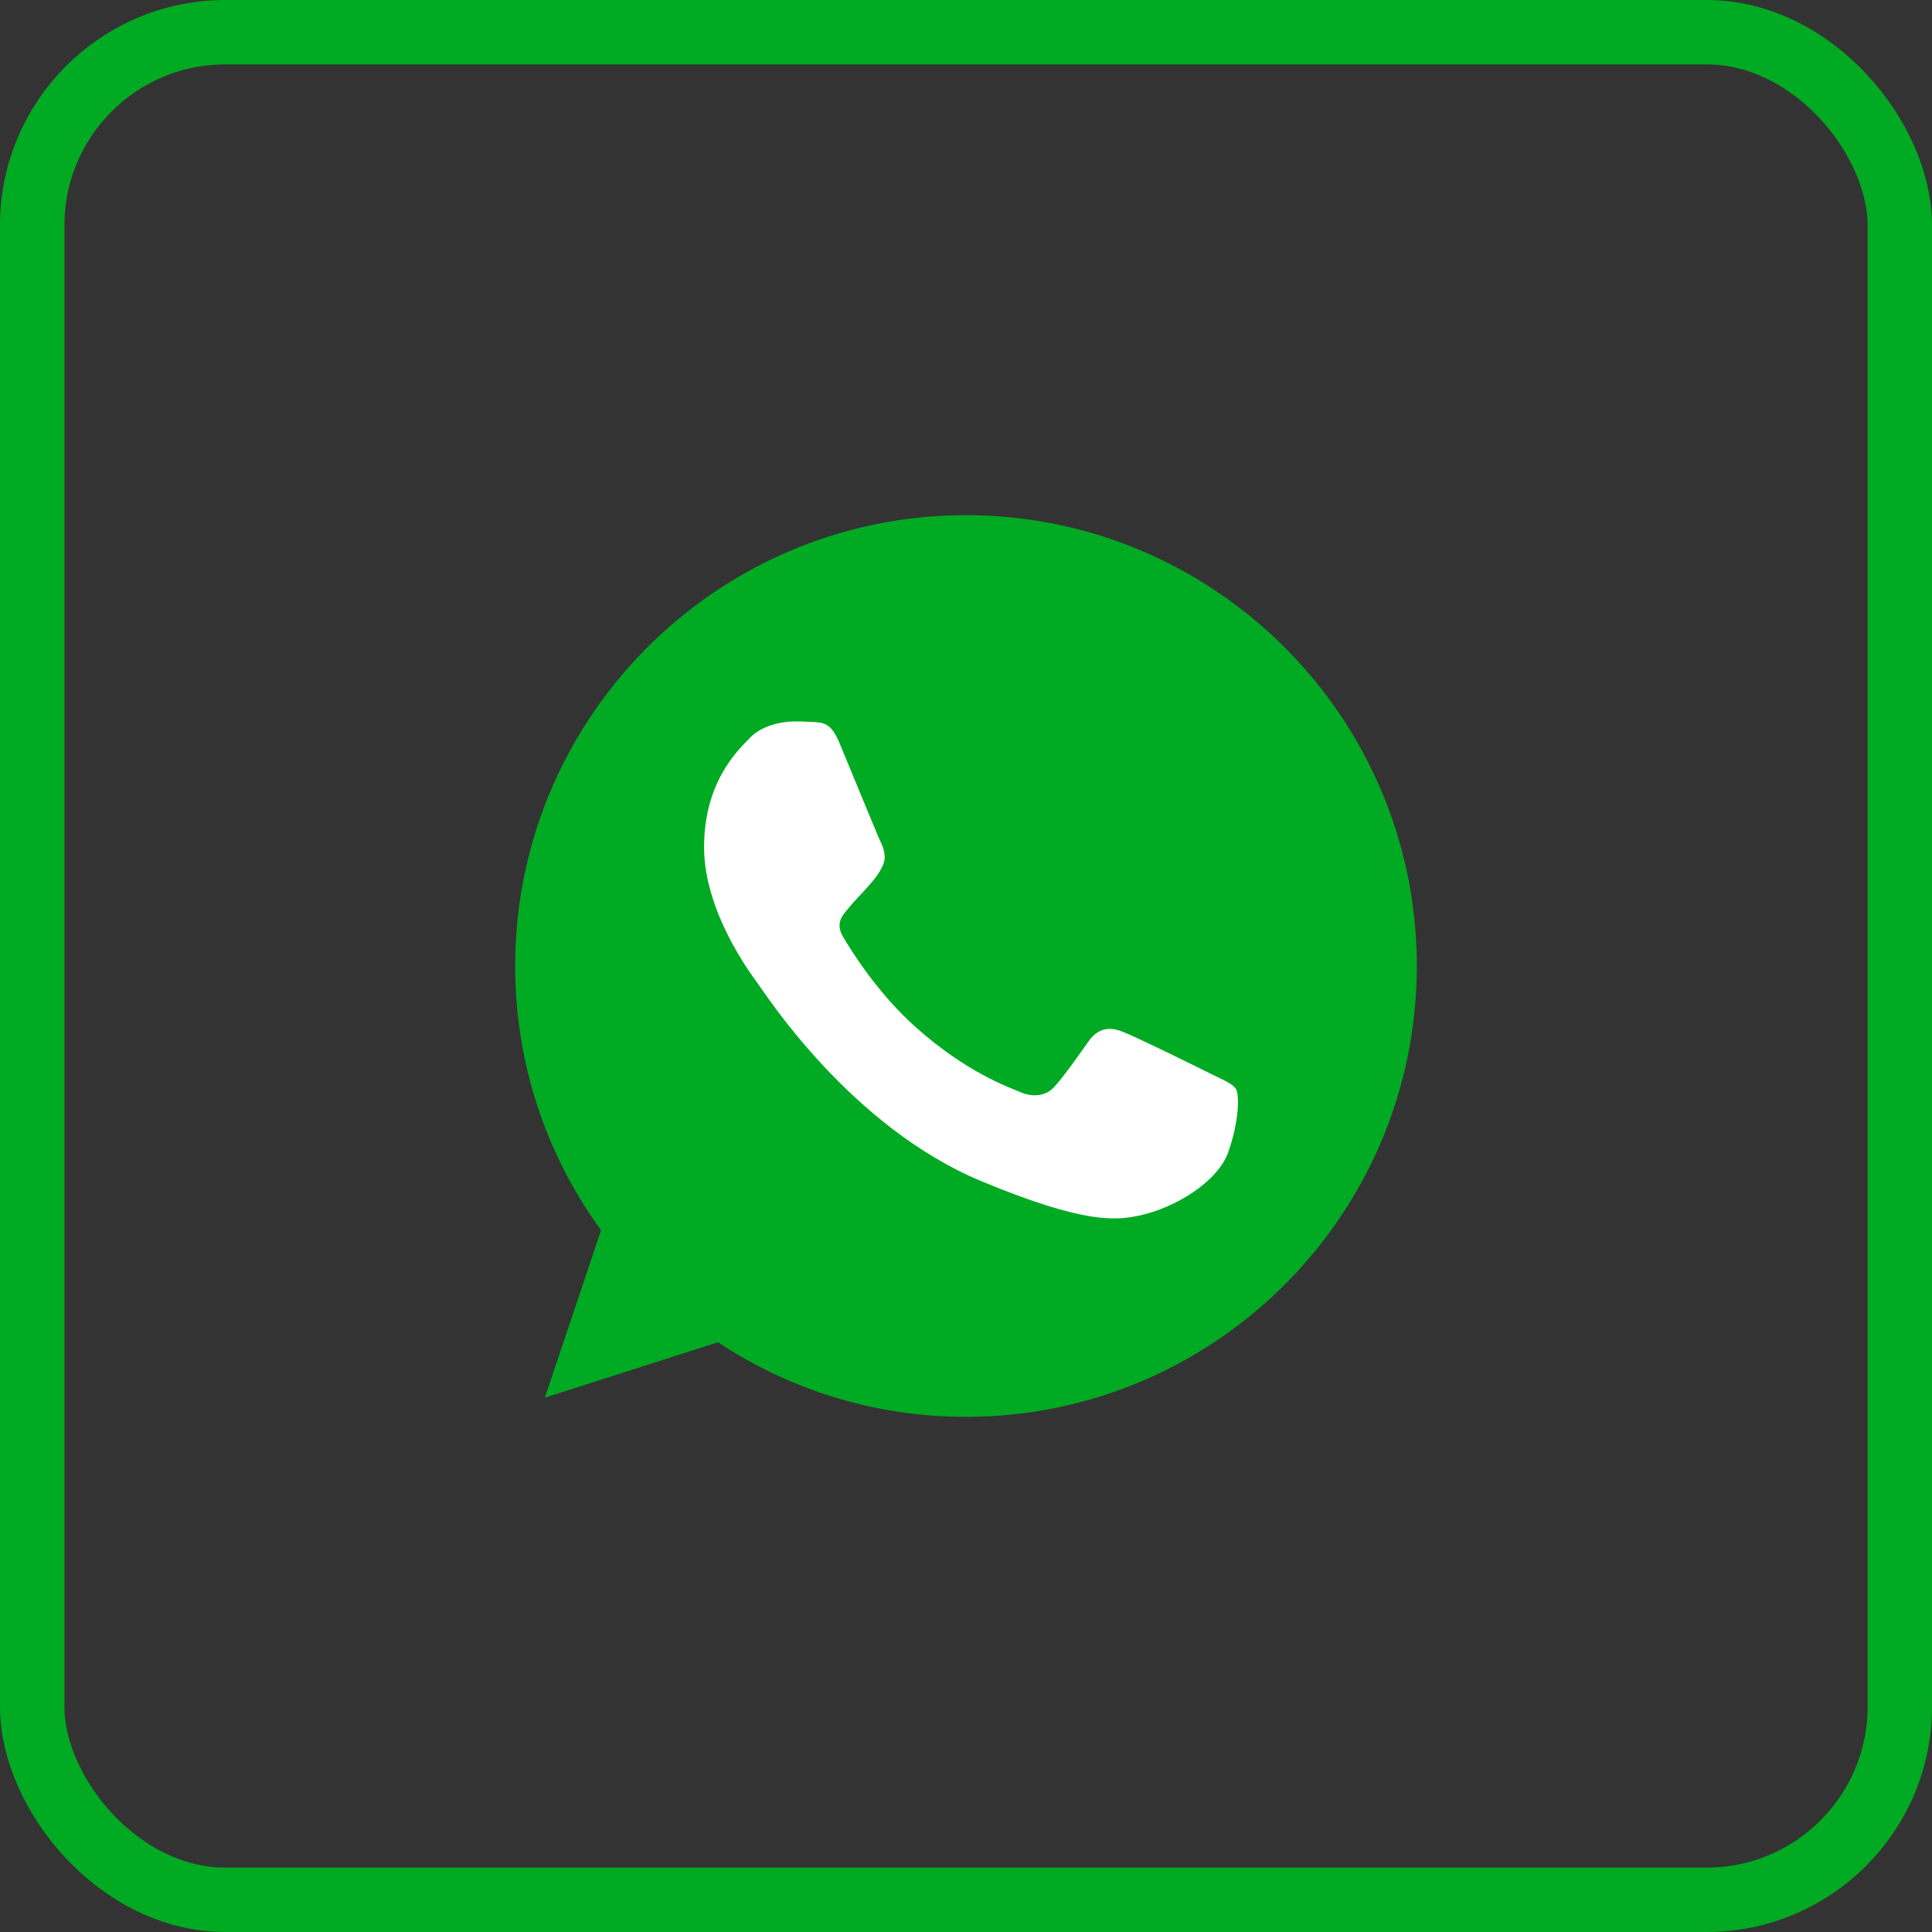 <svg xmlns="http://www.w3.org/2000/svg" width="30" height="30" viewBox="0 0 30 30"><rect x="0" y="0" width="30" height="30" fill="#333333" stroke="none"/><g fill="none" fill-rule="nonzero"><rect width="29" height="29" x=".5" y=".5" stroke="#0A2" rx="3"/><path fill="#0A2" d="M15.002 8h-.004C11.138 8 8 11.14 8 15c0 1.531.493 2.95 1.333 4.103l-.873 2.6 2.69-.86A6.94 6.94 0 0 0 15.003 22C18.862 22 22 18.86 22 15s-3.139-7-6.998-7z"/><path fill="#FFF" d="M19.075 17.885c-.169.477-.84.872-1.374.988-.366.078-.843.14-2.452-.527-2.057-.852-3.382-2.943-3.485-3.078-.099-.136-.831-1.107-.831-2.112 0-1.004.51-1.493.716-1.703.169-.173.448-.251.715-.251.087 0 .165.004.235.008.206.008.309.02.444.345.17.407.58 1.412.63 1.515.05.103.1.243.03.379-.066.14-.124.202-.227.32-.104.12-.202.21-.305.339-.094.11-.201.23-.082.435.119.202.53.873 1.136 1.412.781.695 1.415.918 1.641 1.012.17.07.37.053.494-.078.156-.169.35-.449.547-.724.14-.198.316-.223.502-.153.189.066 1.189.56 1.395.663.205.103.34.152.39.239.05.086.05.493-.12.97z"/></g></svg>